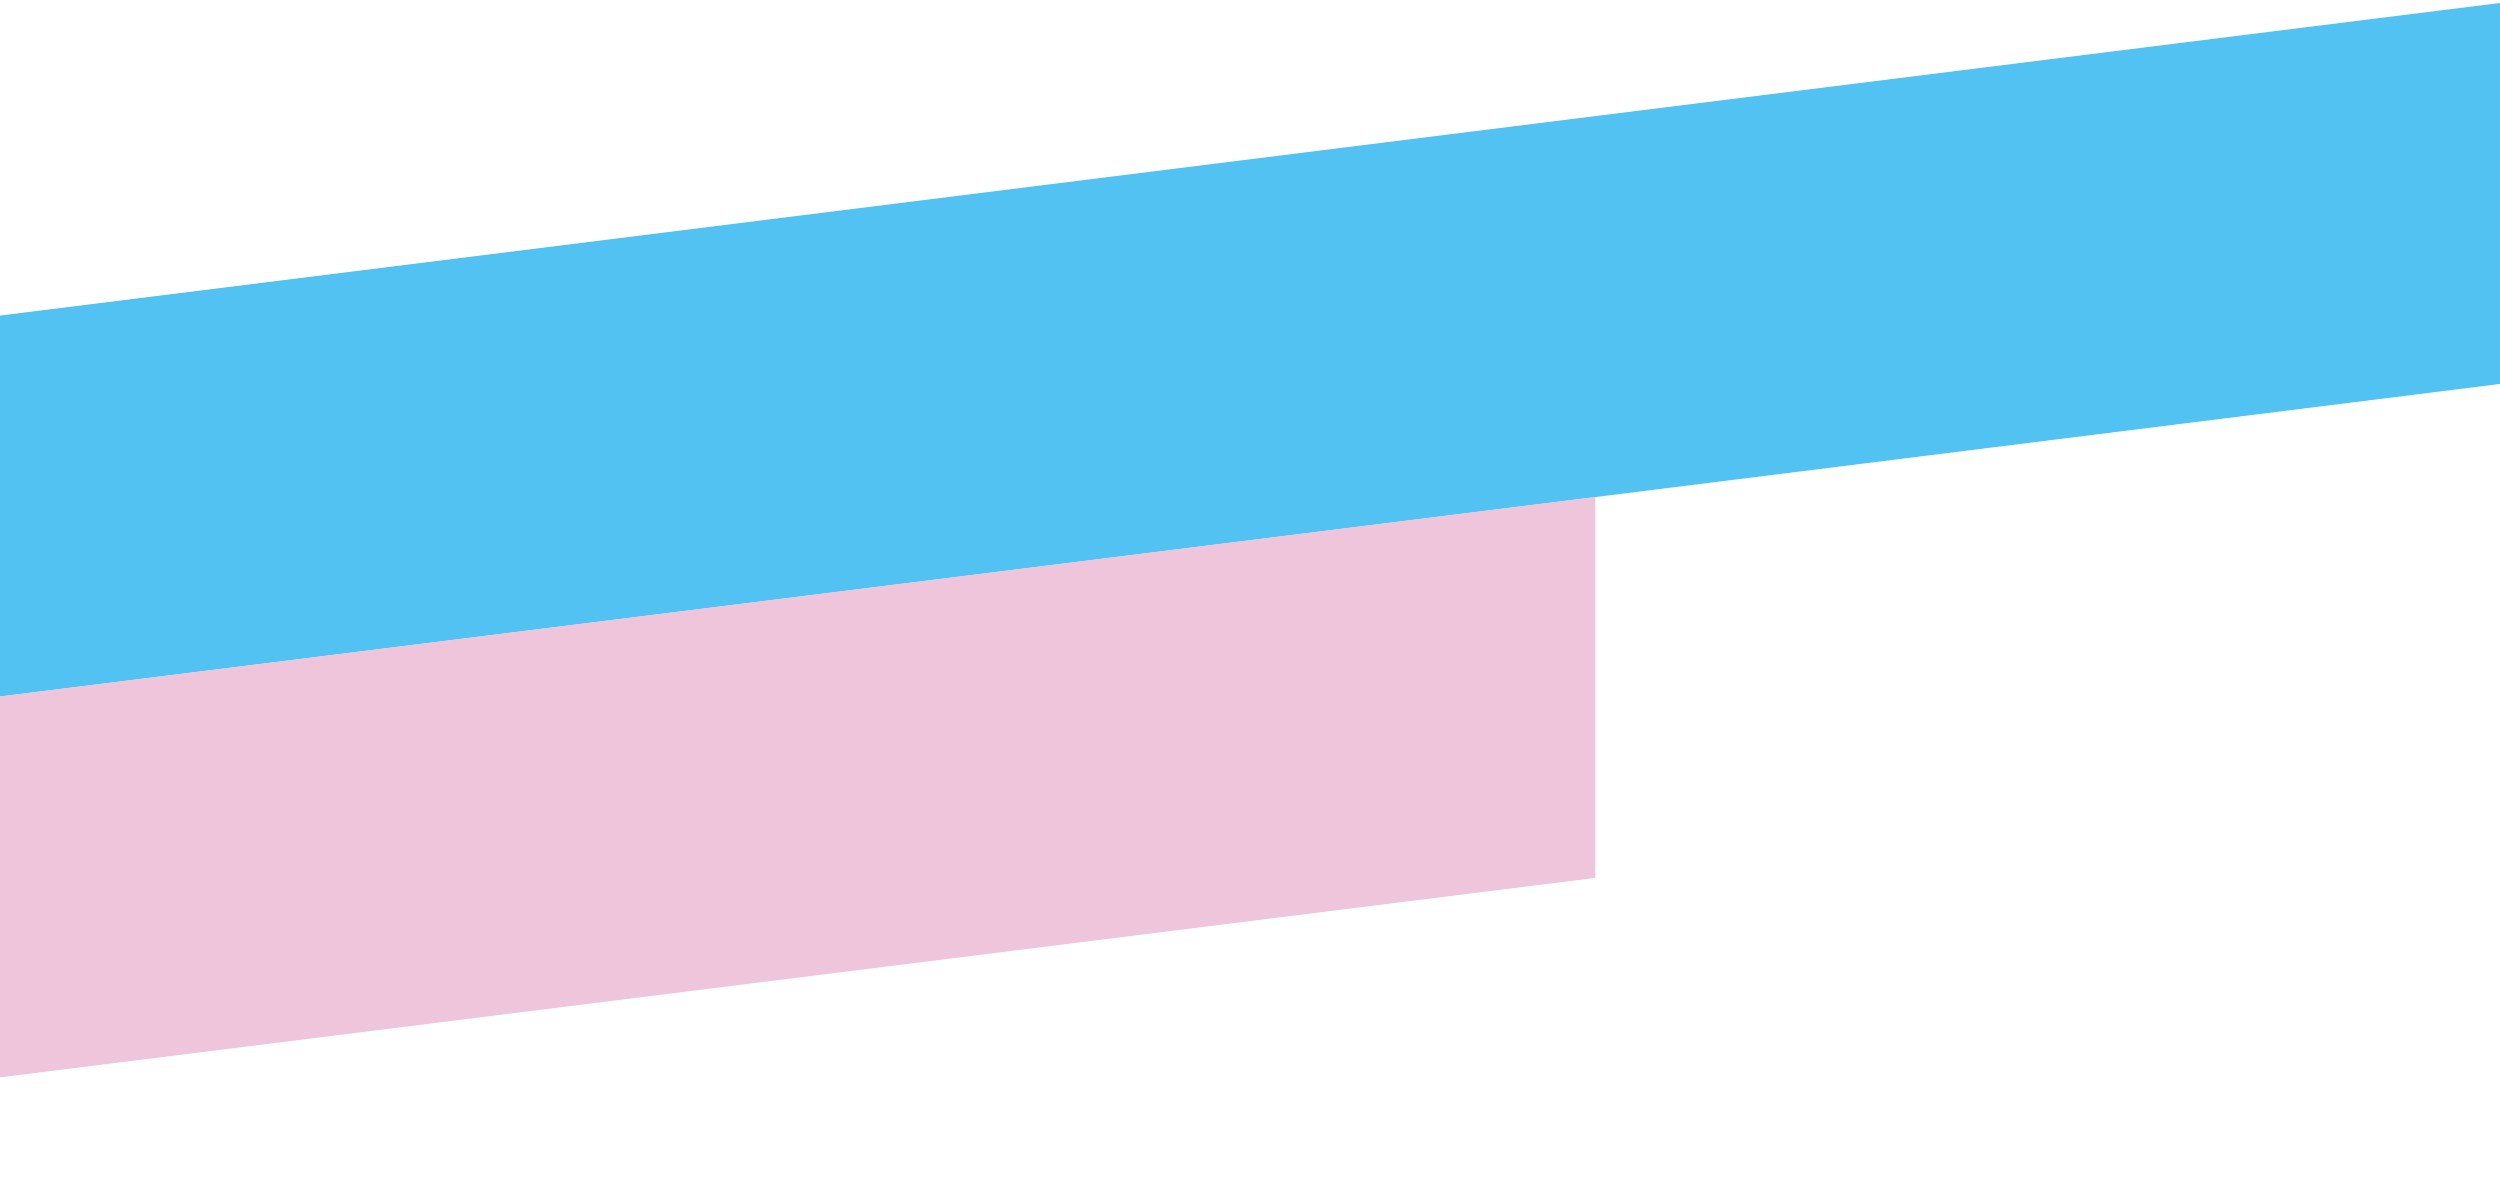 <?xml version="1.0" encoding="UTF-8" standalone="no"?>
<svg
   width="420"
   height="201"
   viewBox="0 0 420 201"
   fill="none"
   version="1.1"
   id="svg1283"
   sodipodi:docname="left-2.svg"
   inkscape:version="1.1.1 (3bf5ae0d25, 2021-09-20)"
   xmlns:inkscape="http://www.inkscape.org/namespaces/inkscape"
   xmlns:sodipodi="http://sodipodi.sourceforge.net/DTD/sodipodi-0.dtd"
   xmlns="http://www.w3.org/2000/svg"
   xmlns:svg="http://www.w3.org/2000/svg">
  <defs
     id="defs1287" />
  <sodipodi:namedview
     id="namedview1285"
     pagecolor="#ffffff"
     bordercolor="#666666"
     borderopacity="1.0"
     inkscape:pageshadow="2"
     inkscape:pageopacity="0.0"
     inkscape:pagecheckerboard="0"
     showgrid="false"
     inkscape:zoom="2.5190476"
     inkscape:cx="131.59735"
     inkscape:cy="100.63327"
     inkscape:window-width="1920"
     inkscape:window-height="1017"
     inkscape:window-x="-8"
     inkscape:window-y="-8"
     inkscape:window-maximized="1"
     inkscape:current-layer="svg1283" />
  <path
     d="M0 53.016L420 0.499V64.499L0 117.016V53.016Z"
     fill="#75E3EA"
     id="path1279"
     style="fill:#51c2f1;fill-opacity:1" />
  <path
     d="M-152 136.005L268 83.488V147.488L-152 200.005V136.005Z"
     fill="#F1E4FF"
     id="path1281"
     style="fill:#eec5db;fill-opacity:1" />
</svg>
